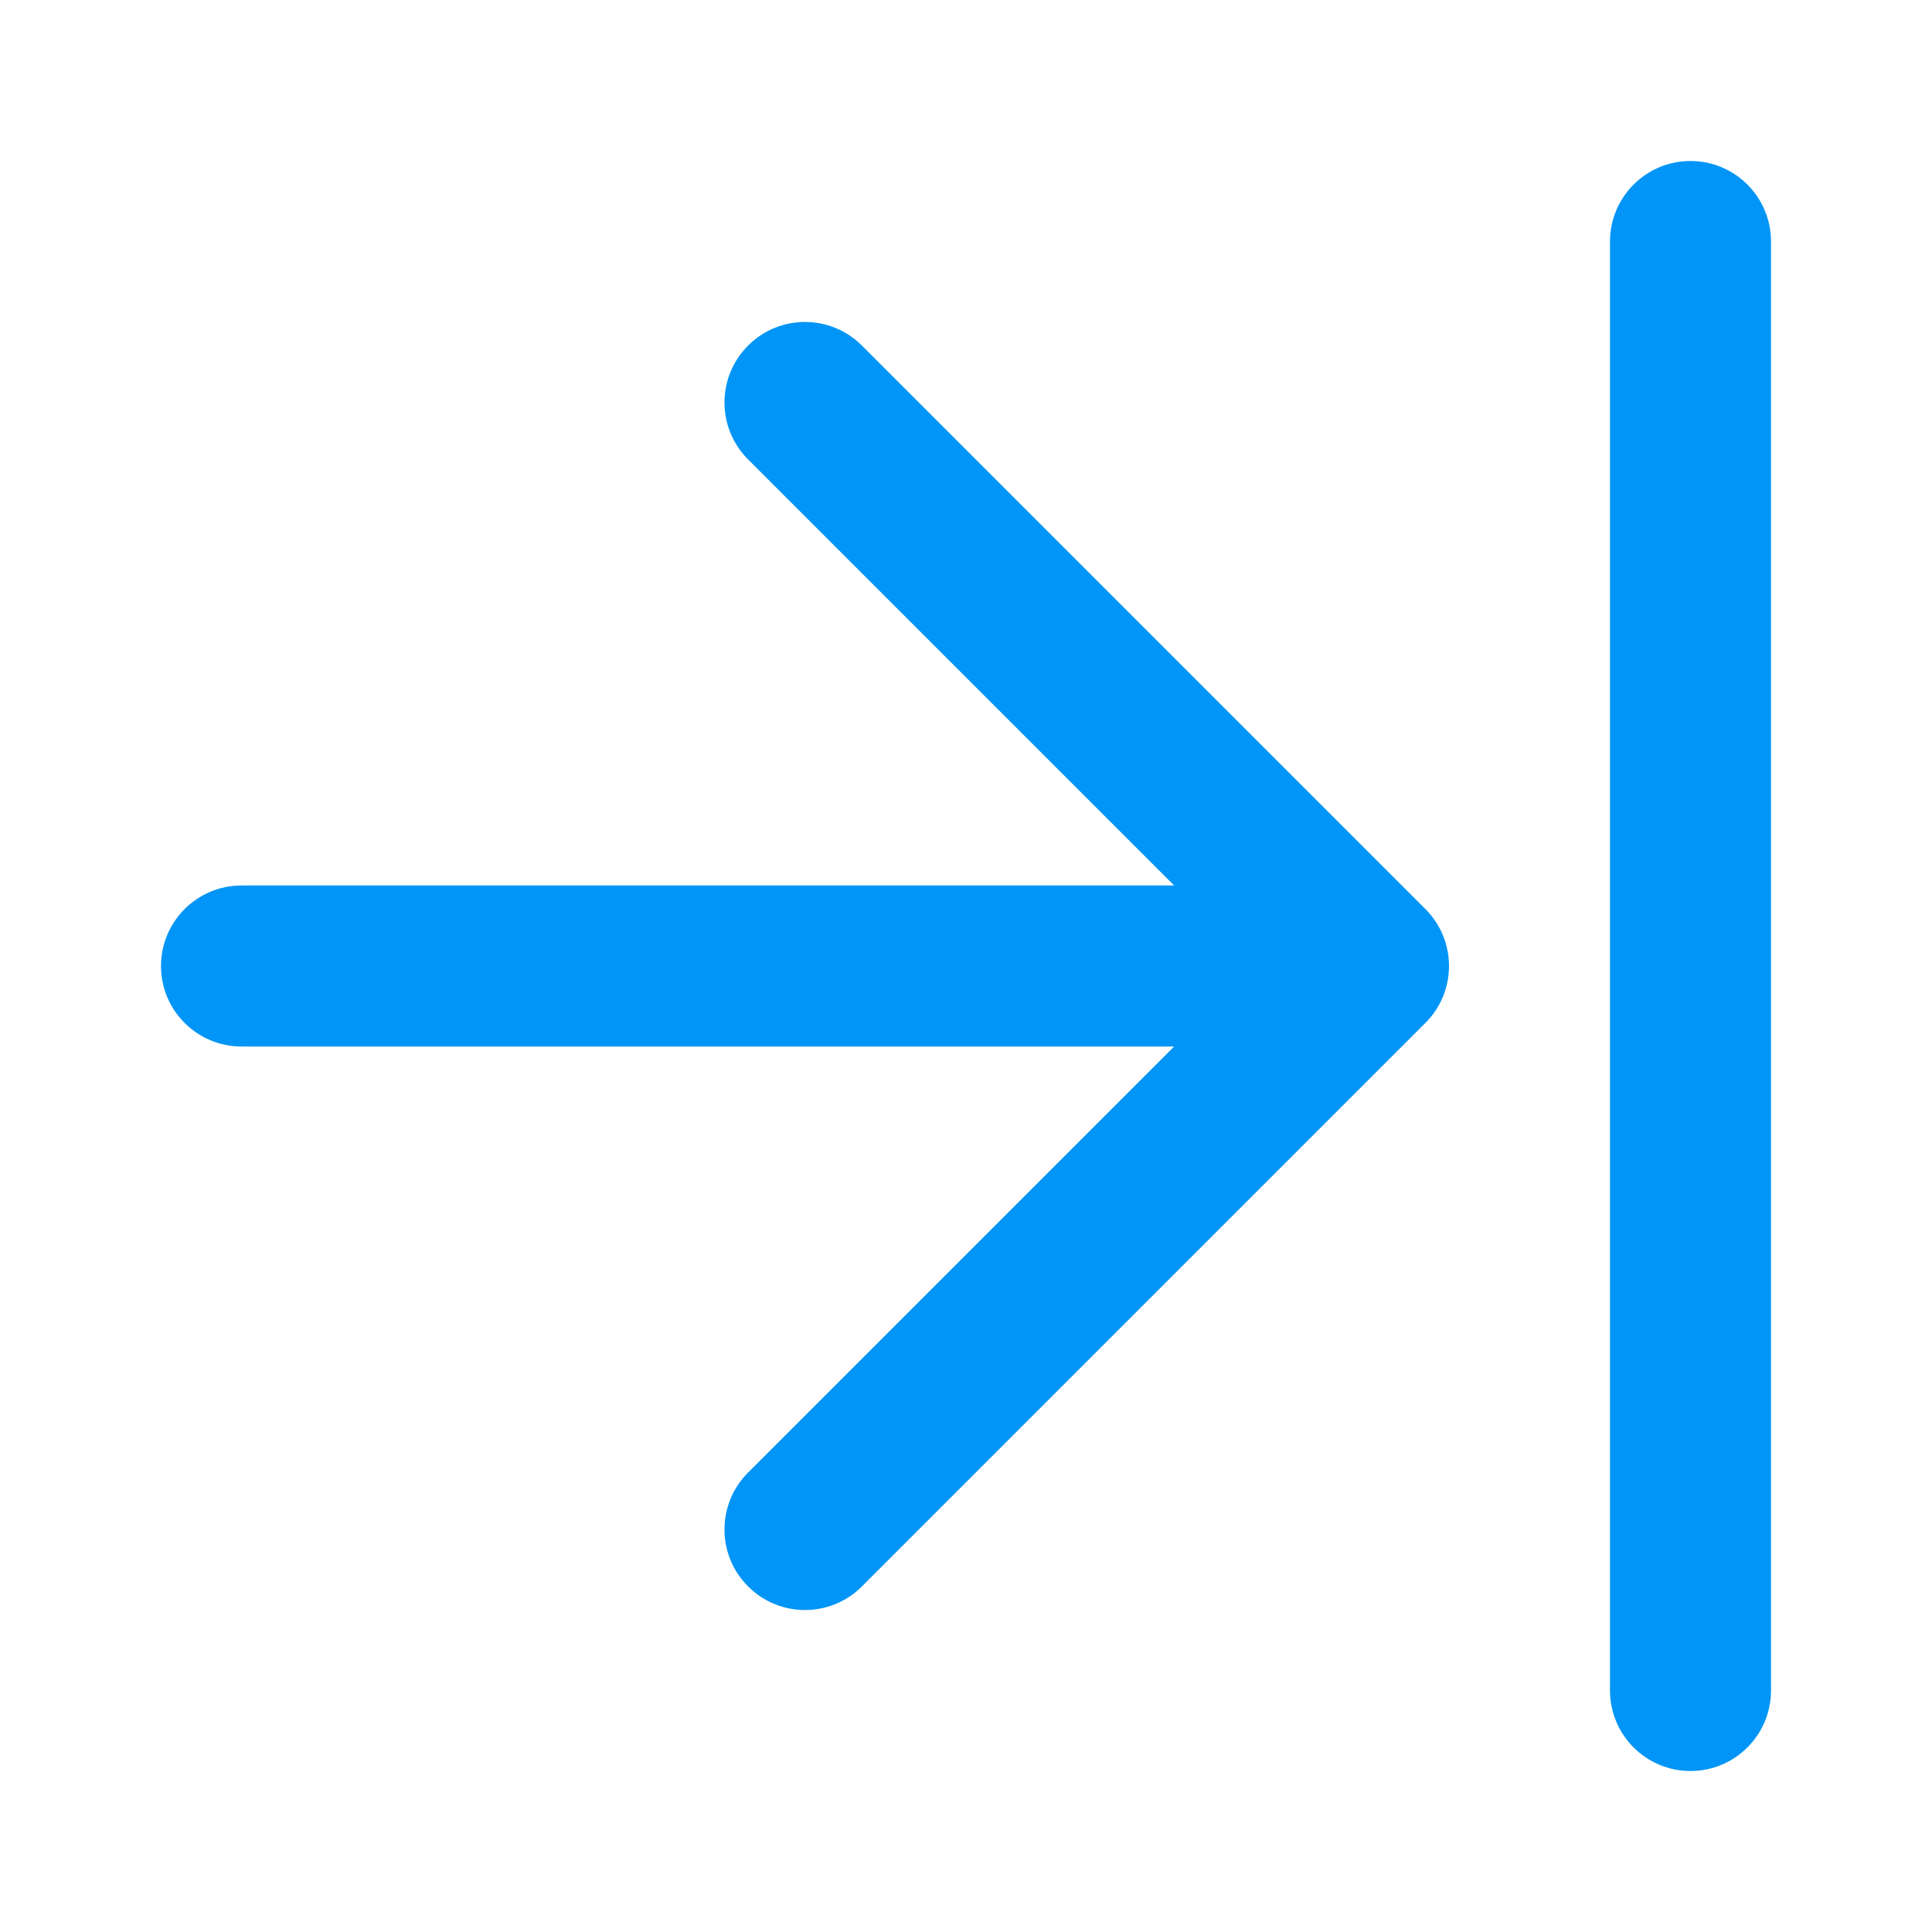 <svg width="24" height="24" viewBox="0 0 24 24" fill="none" xmlns="http://www.w3.org/2000/svg">
<path fill-rule="evenodd" clip-rule="evenodd" d="M21 2C21.552 2 22 2.448 22 3V21C22 21.552 21.552 22 21 22C20.448 22 20 21.552 20 21V3C20 2.448 20.448 2 21 2ZM9.293 4.293C9.683 3.902 10.317 3.902 10.707 4.293L17.707 11.293C17.895 11.48 18 11.735 18 12C18 12.265 17.895 12.52 17.707 12.707L10.707 19.707C10.317 20.098 9.683 20.098 9.293 19.707C8.902 19.317 8.902 18.683 9.293 18.293L14.586 13H3C2.448 13 2 12.552 2 12C2 11.448 2.448 11 3 11H14.586L9.293 5.707C8.902 5.317 8.902 4.683 9.293 4.293Z" fill="#0095F6"/>
</svg>
